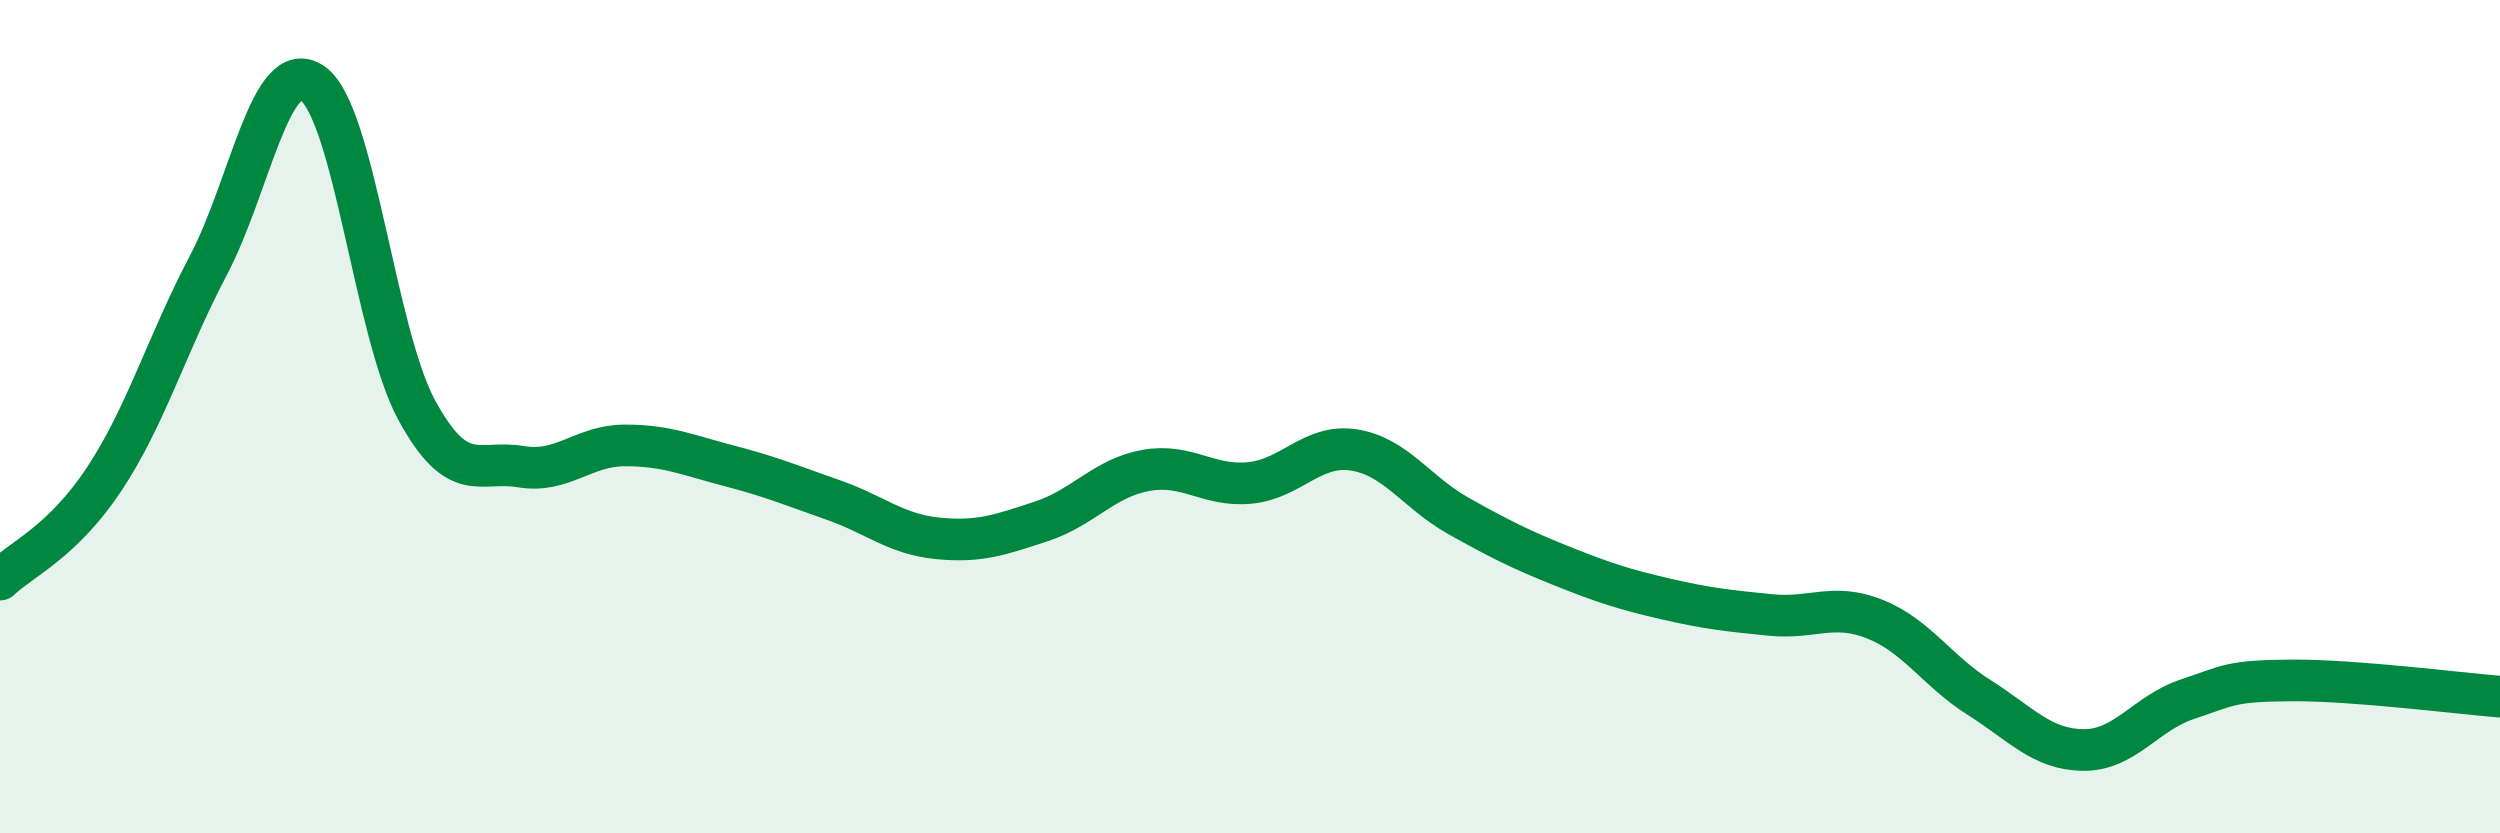 
    <svg width="60" height="20" viewBox="0 0 60 20" xmlns="http://www.w3.org/2000/svg">
      <path
        d="M 0,13.91 C 0.5,13.43 1.5,13.01 2.5,11.5 C 3.5,9.99 4,8.27 5,6.37 C 6,4.47 6.5,1.31 7.5,2 C 8.5,2.69 9,8 10,9.84 C 11,11.68 11.5,11.03 12.5,11.2 C 13.5,11.37 14,10.69 15,10.69 C 16,10.69 16.5,10.92 17.5,11.18 C 18.5,11.44 19,11.65 20,12 C 21,12.35 21.5,12.82 22.5,12.92 C 23.5,13.02 24,12.84 25,12.51 C 26,12.18 26.5,11.47 27.5,11.29 C 28.5,11.11 29,11.69 30,11.59 C 31,11.49 31.5,10.64 32.5,10.8 C 33.5,10.96 34,11.82 35,12.38 C 36,12.94 36.5,13.19 37.5,13.59 C 38.5,13.99 39,14.15 40,14.38 C 41,14.61 41.5,14.66 42.5,14.76 C 43.5,14.86 44,14.46 45,14.86 C 46,15.26 46.5,16.11 47.5,16.74 C 48.5,17.37 49,17.99 50,18 C 51,18.01 51.5,17.11 52.5,16.78 C 53.5,16.45 53.5,16.34 55,16.33 C 56.5,16.32 59,16.64 60,16.72L60 20L0 20Z"
        fill="#008740"
        opacity="0.1"
        stroke-linecap="round"
        stroke-linejoin="round"
      />
      <path
        d="M 0,13.91 C 0.5,13.43 1.5,13.01 2.5,11.5 C 3.5,9.99 4,8.27 5,6.37 C 6,4.47 6.5,1.31 7.5,2 C 8.5,2.69 9,8 10,9.84 C 11,11.68 11.5,11.03 12.5,11.2 C 13.5,11.37 14,10.69 15,10.69 C 16,10.69 16.5,10.92 17.5,11.18 C 18.5,11.44 19,11.65 20,12 C 21,12.35 21.5,12.82 22.5,12.92 C 23.5,13.02 24,12.84 25,12.51 C 26,12.18 26.5,11.47 27.5,11.29 C 28.5,11.11 29,11.69 30,11.59 C 31,11.49 31.5,10.64 32.5,10.8 C 33.5,10.96 34,11.82 35,12.38 C 36,12.94 36.5,13.19 37.5,13.59 C 38.5,13.99 39,14.15 40,14.38 C 41,14.61 41.5,14.66 42.5,14.76 C 43.5,14.86 44,14.46 45,14.86 C 46,15.26 46.5,16.11 47.5,16.74 C 48.5,17.37 49,17.99 50,18 C 51,18.01 51.5,17.11 52.5,16.78 C 53.5,16.45 53.5,16.34 55,16.33 C 56.5,16.32 59,16.64 60,16.72"
        stroke="#008740"
        stroke-width="1"
        fill="none"
        stroke-linecap="round"
        stroke-linejoin="round"
      />
    </svg>
  